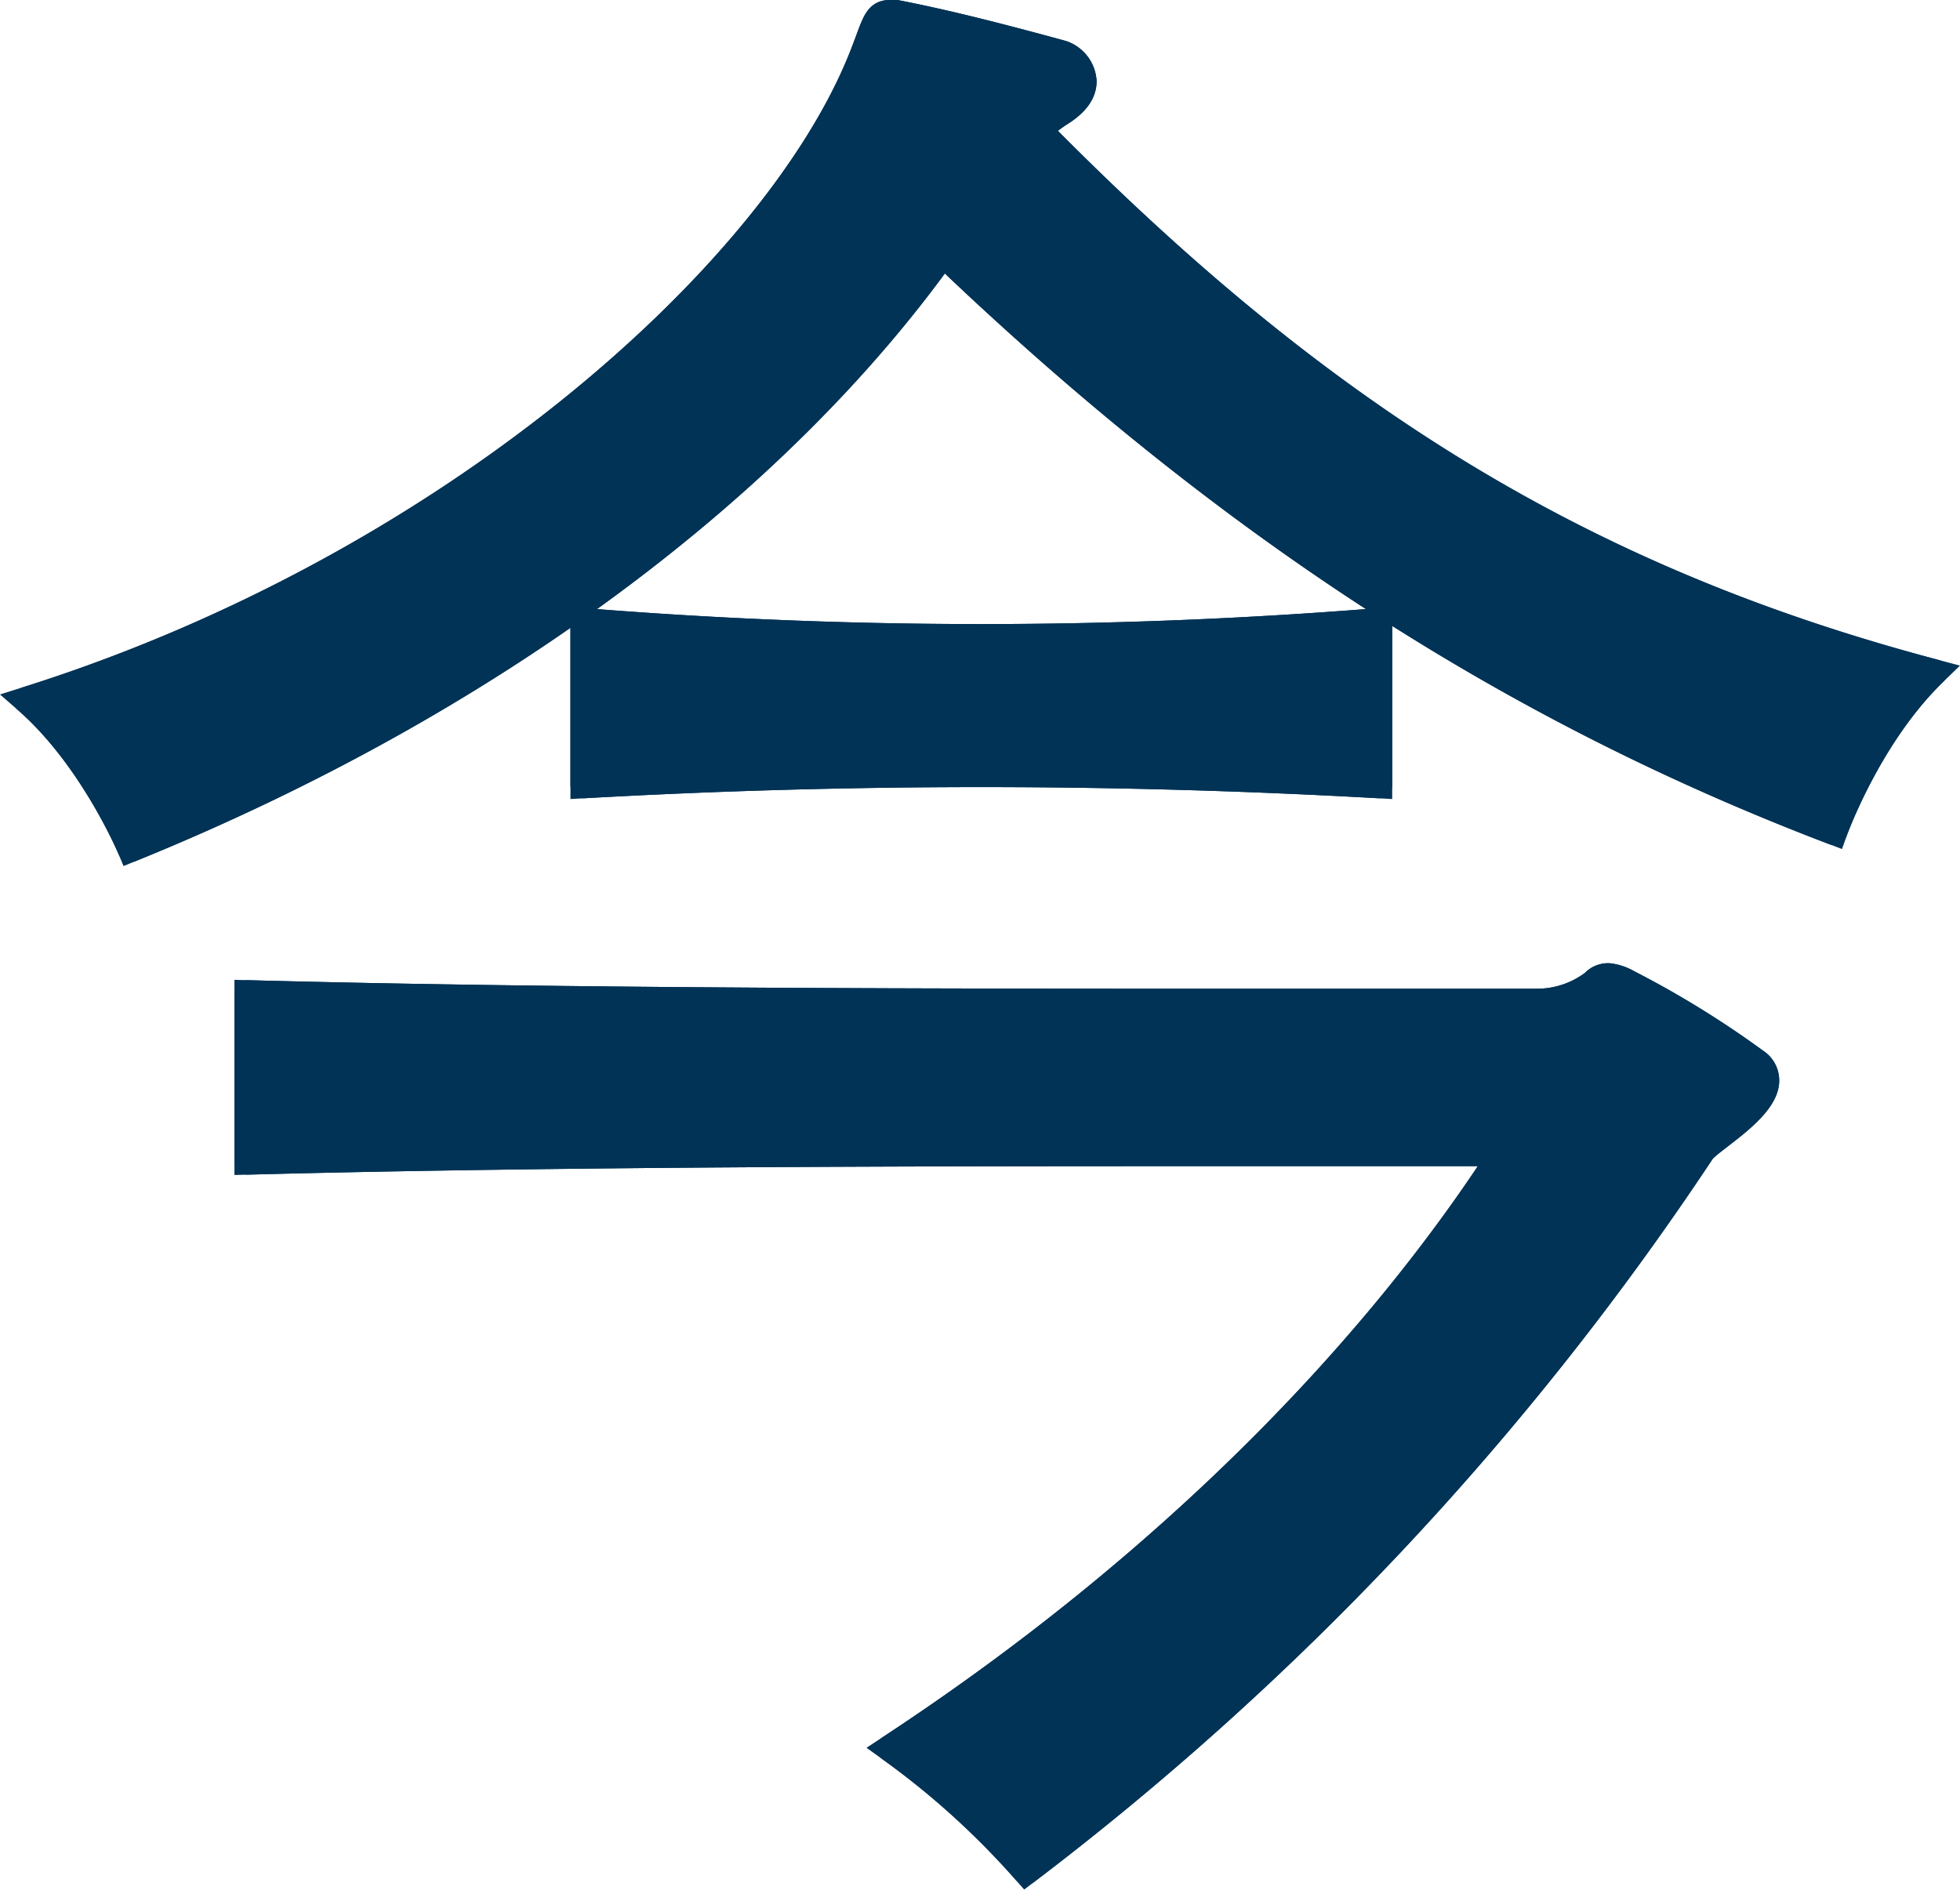<svg xmlns="http://www.w3.org/2000/svg" width="222.345" height="214.391" viewBox="0 0 222.345 214.391"><g transform="translate(-90.382 -80.453)"><path d="M98.961.294C105.232,1.5,112.472,3.43,117.78,4.88a3.568,3.568,0,0,1,2.408,3.136c0,1.2-.722,2.413-2.649,3.617a14.911,14.911,0,0,0-2.419,1.932c31.121,31.6,60.557,50.663,101.561,61.515-7.475,7.234-11.333,18.092-11.333,18.092-35.466-13.506-67.792-33.77-101.08-65.619C85.449,53.846,53.124,78.456,12.114,95.1c0,0-4.34-10.376-11.82-16.888C47.816,63.259,84.732,30.452,94.856,5.843c1.691-4.1,1.691-5.549,3.376-5.549ZM135.144,129.6c-29.425,0-73.576,0-109.759.963V111.5c35.7.969,81.292.969,111.932.969h34.257a10.59,10.59,0,0,0,6.512-2.173,2.2,2.2,0,0,1,1.691-.722,5.544,5.544,0,0,1,2.167.722,108.254,108.254,0,0,1,14.48,8.925,2.543,2.543,0,0,1,1.2,2.173c0,3.136-6.025,6.512-7.234,7.957a335,335,0,0,1-76.711,81.779,91.56,91.56,0,0,0-15.443-13.987c31.608-20.746,55-45.109,69.483-67.545Zm18.579-41.738a802.905,802.905,0,0,0-90.223,0V69.284a561.794,561.794,0,0,0,90.223,0Z" transform="translate(93.093 81.659)" fill="#003356" stroke="#003356" stroke-width="3"/><path d="M98.961.294C105.232,1.5,112.472,3.43,117.78,4.88a3.568,3.568,0,0,1,2.408,3.136c0,1.2-.722,2.413-2.649,3.617a14.911,14.911,0,0,0-2.419,1.932c31.121,31.6,60.557,50.663,101.561,61.515-7.475,7.234-11.333,18.092-11.333,18.092-35.466-13.506-67.792-33.77-101.08-65.619C85.449,53.846,53.124,78.456,12.114,95.1c0,0-4.34-10.376-11.82-16.888C47.816,63.259,84.732,30.452,94.856,5.843c1.691-4.1,1.691-5.549,3.376-5.549ZM135.144,129.6c-29.425,0-73.576,0-109.759.963V111.5c35.7.969,81.292.969,111.932.969h34.257a10.59,10.59,0,0,0,6.512-2.173,2.2,2.2,0,0,1,1.691-.722,5.544,5.544,0,0,1,2.167.722,108.254,108.254,0,0,1,14.48,8.925,2.543,2.543,0,0,1,1.2,2.173c0,3.136-6.025,6.512-7.234,7.957a335,335,0,0,1-76.711,81.779,91.56,91.56,0,0,0-15.443-13.987c31.608-20.746,55-45.109,69.483-67.545Zm18.579-41.738a802.905,802.905,0,0,0-90.223,0V69.284a561.794,561.794,0,0,0,90.223,0Z" transform="translate(93.093 81.659)" fill="#003356" stroke="#003356" stroke-linecap="round" stroke-linejoin="round" stroke-width="3"/></g></svg>